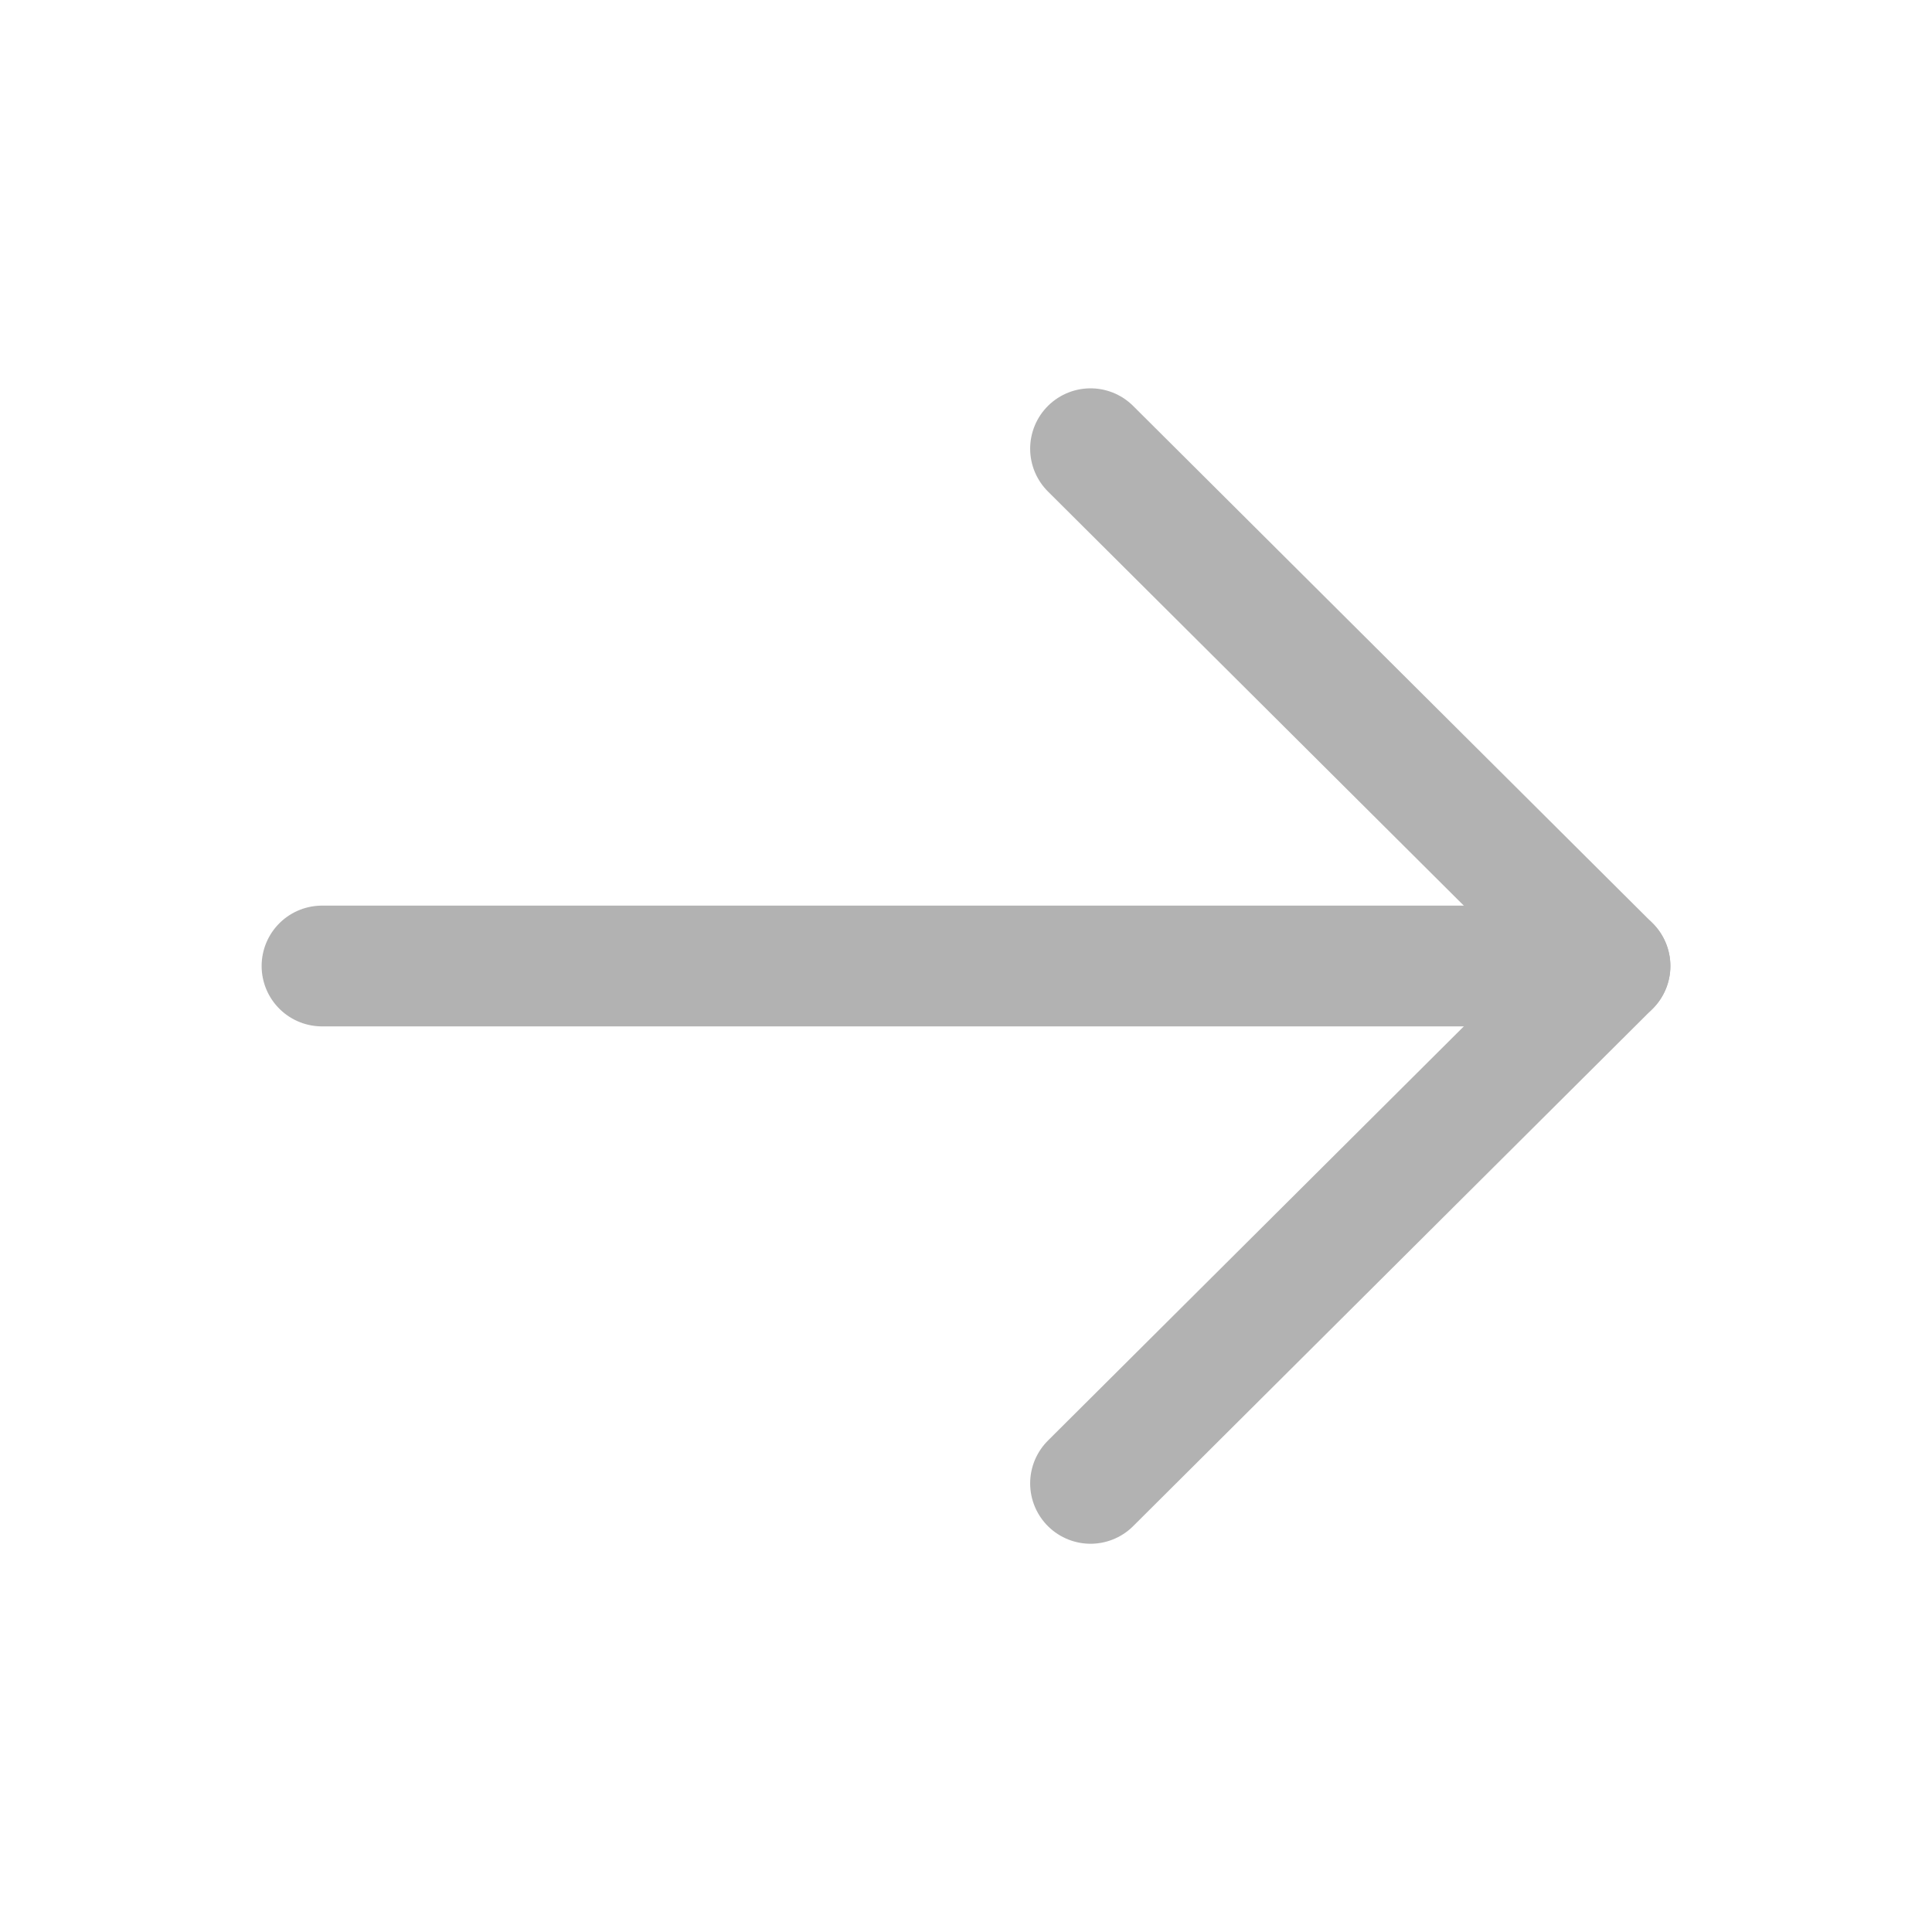 <svg width="24" height="24" viewBox="0 0 24 24" fill="none" xmlns="http://www.w3.org/2000/svg">
<path d="M13.547 5.574L20 12L13.547 18.427" stroke="#B2B2B2" stroke-width="1.5" stroke-linecap="round" stroke-linejoin="round"/>
<path d="M20 12H4" stroke="#B2B2B2" stroke-width="1.5" stroke-linecap="round" stroke-linejoin="round"/>
</svg>
